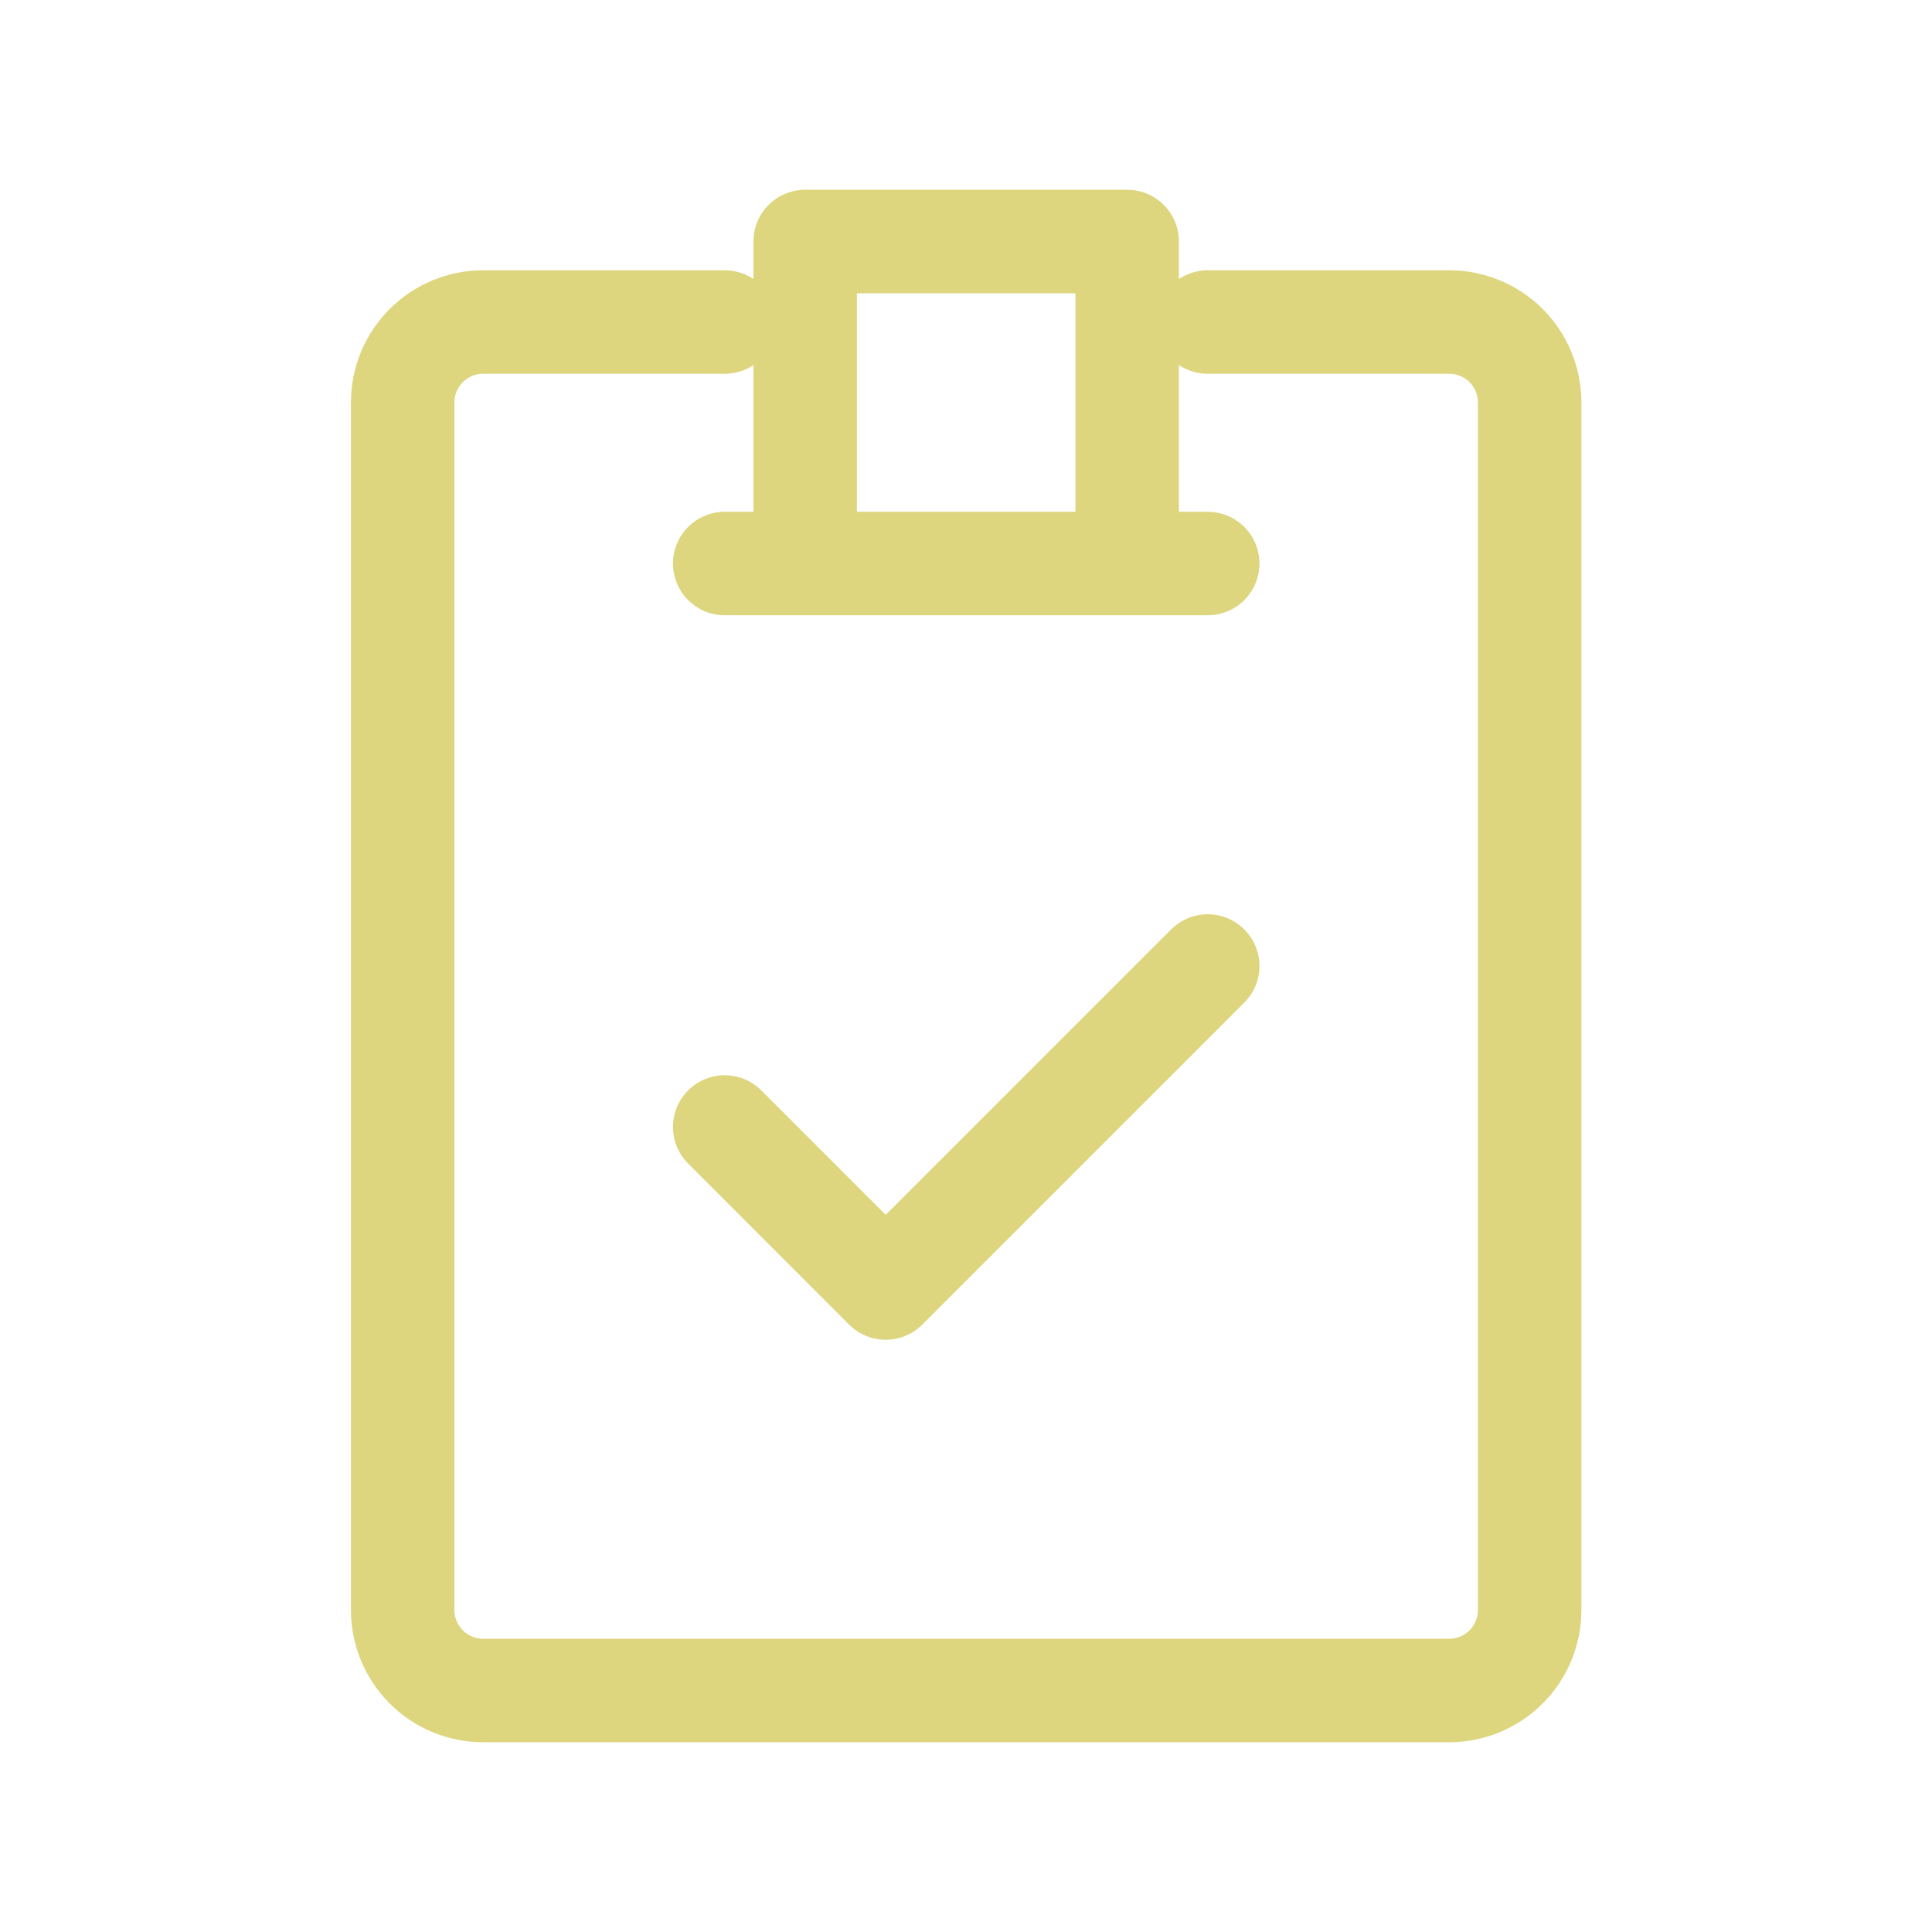 <svg width="28" height="28" viewBox="0 0 28 28" fill="none" xmlns="http://www.w3.org/2000/svg">
<g id="Frame">
<path id="Vector" d="M17.503 4.667H21.003C21.312 4.667 21.609 4.79 21.828 5.008C22.046 5.227 22.169 5.524 22.169 5.833V23.333C22.169 23.643 22.046 23.939 21.828 24.158C21.609 24.377 21.312 24.5 21.003 24.5H7.003C6.693 24.5 6.396 24.377 6.178 24.158C5.959 23.939 5.836 23.643 5.836 23.333V5.833C5.836 5.524 5.959 5.227 6.178 5.008C6.396 4.79 6.693 4.667 7.003 4.667H10.503M10.503 8.167H17.503M10.503 16.333L12.836 18.667L17.503 14M11.669 3.5V8.167H16.336V3.5H11.669Z" stroke="#DDD67F" stroke-width="1.5" stroke-linecap="round" stroke-linejoin="round"/>
</g>
</svg>
